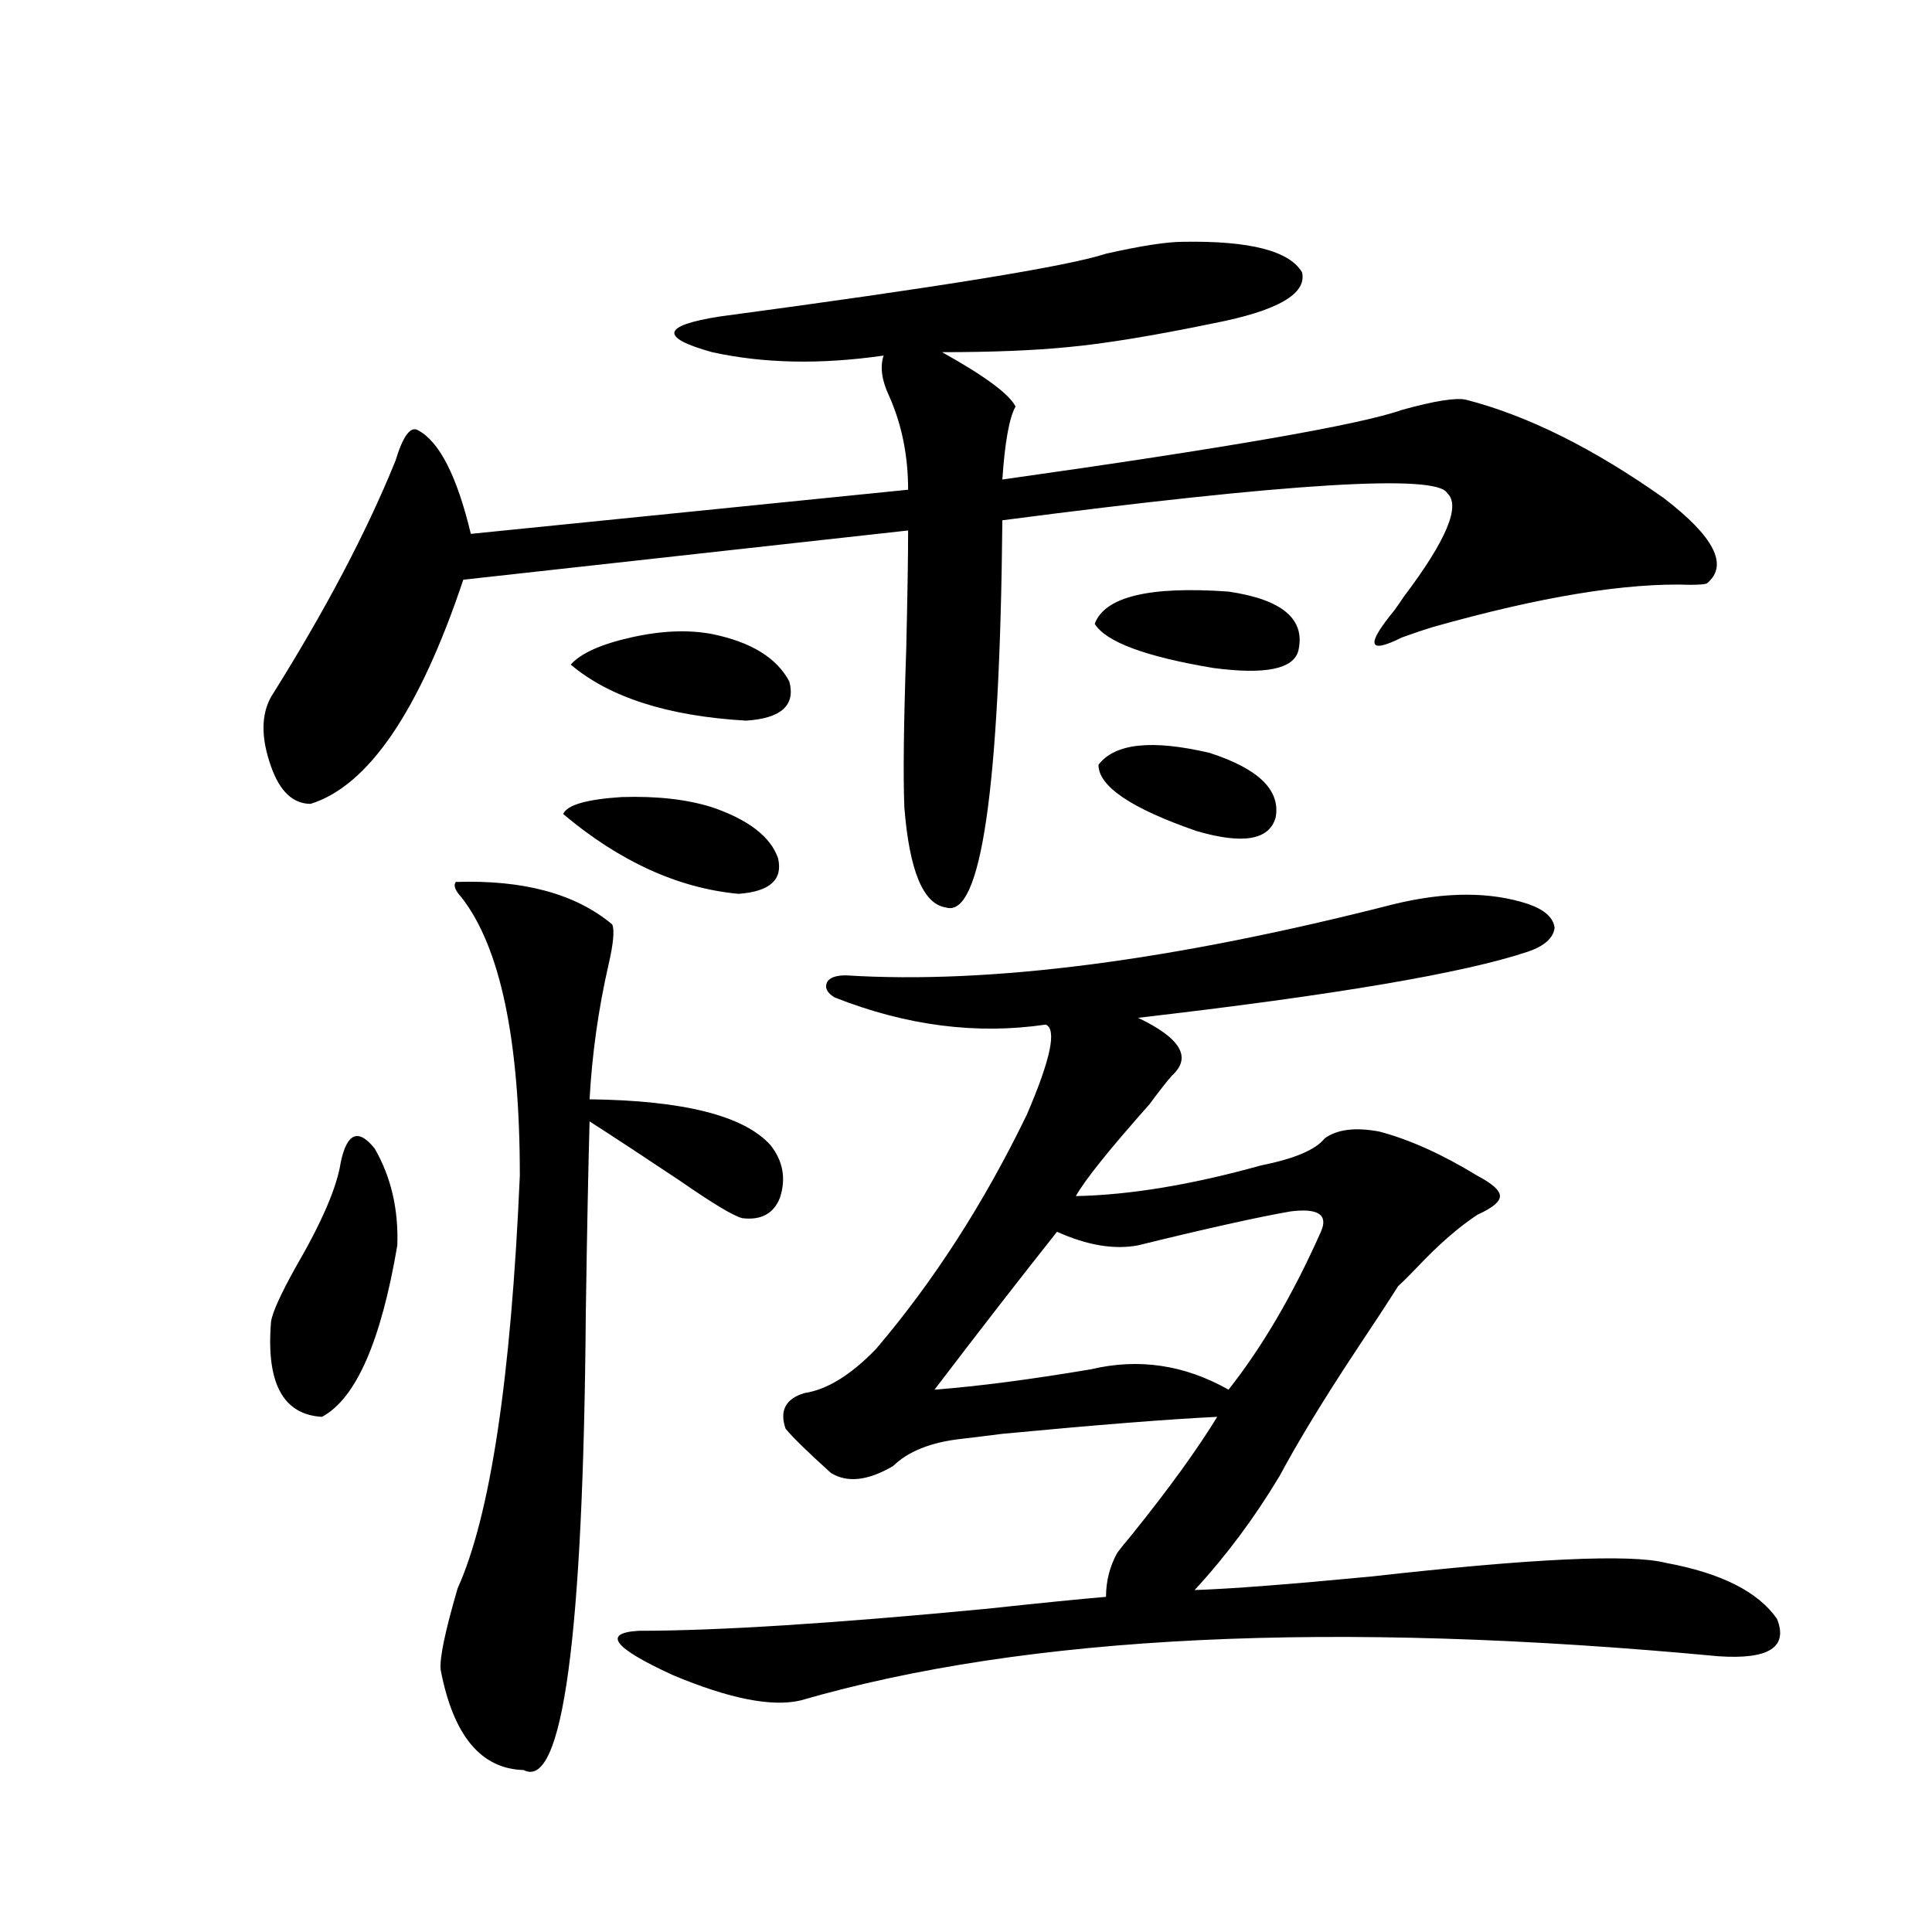 <?xml version="1.0" encoding="utf-8"?>
<!-- Generator: Adobe Illustrator 16.0.0, SVG Export Plug-In . SVG Version: 6.00 Build 0)  -->
<!DOCTYPE svg PUBLIC "-//W3C//DTD SVG 1.1//EN" "http://www.w3.org/Graphics/SVG/1.1/DTD/svg11.dtd">
<svg version="1.1" id="图层_1" xmlns="http://www.w3.org/2000/svg" xmlns:xlink="http://www.w3.org/1999/xlink" x="0px" y="0px"
	 width="1000px" height="1000px" viewBox="0 0 1000 1000" enable-background="new 0 0 1000 1000" xml:space="preserve">
<path d="M612.473,125.152c34.466-0.577,54.953,4.696,61.462,15.82c2.592,11.137-12.683,19.926-45.853,26.367
	c-31.219,6.454-56.264,10.547-75.12,12.305c-17.561,1.758-39.358,2.637-65.364,2.637c22.104,12.305,34.786,21.684,38.048,28.125
	c-3.262,5.863-5.533,18.457-6.829,37.793c116.415-16.397,185.361-28.414,206.824-36.035c16.905-4.684,27.957-6.441,33.17-5.273
	c31.859,8.212,66.005,25.199,102.437,50.977c26.006,19.927,33.49,34.579,22.438,43.945c-0.655,0.591-3.582,0.879-8.78,0.879
	c-33.17-1.167-77.727,6.152-133.655,21.973c-3.902,1.181-9.115,2.938-15.609,5.273c-17.561,8.789-18.871,4.106-3.902-14.063
	c1.296-1.758,2.927-4.093,4.878-7.031c22.104-29.292,29.588-47.159,22.438-53.613c-5.213-9.957-81.949-5.273-230.238,14.063
	c-1.311,139.458-11.066,206.255-29.268,200.391c-11.707-1.758-18.871-19.034-21.463-51.855c-0.655-16.397-0.335-43.644,0.976-81.738
	c0.641-27.534,0.976-48.038,0.976-61.523l-230.238,25.488c-22.773,67.978-49.114,106.649-79.022,116.016
	c-9.115,0-15.944-6.44-20.487-19.336c-5.213-14.64-5.213-26.655,0-36.035c27.957-44.522,49.42-85.254,64.389-122.168
	c3.902-12.882,7.805-18.155,11.707-15.82c11.052,5.863,20.152,23.73,27.316,53.613l226.336-22.852
	c0-17.578-3.262-33.688-9.756-48.34c-3.902-8.199-4.878-15.23-2.927-21.094c-32.529,4.696-62.117,4.105-88.778-1.758
	c-27.316-7.608-26.021-13.761,3.902-18.457c113.809-15.23,180.483-26.065,199.995-32.52
	C590.675,127.212,604.013,125.152,612.473,125.152z M176.386,601.52c3.247-15.229,9.101-17.578,17.561-7.031
	c8.445,14.653,12.348,31.353,11.707,50.098c-8.46,49.81-21.463,79.403-39.023,88.77c-20.167-1.167-28.947-17.578-26.341-49.219
	c0.641-4.683,4.878-14.063,12.683-28.125C166.63,632.583,174.435,614.415,176.386,601.52z M235.896,456.5
	c35.121-1.167,62.103,6.152,80.974,21.973c1.296,2.938,0.641,9.97-1.951,21.094c-5.213,22.852-8.46,46.005-9.756,69.434
	c48.779,0.591,79.998,8.501,93.656,23.73c6.494,8.212,8.125,17.29,4.878,27.246c-3.262,8.212-9.756,11.728-19.512,10.547
	c-4.558-1.167-15.289-7.608-32.194-19.336c-17.561-11.714-33.17-21.973-46.828-30.762c-0.655,23.442-1.311,56.552-1.951,99.316
	c-1.311,168.159-12.042,246.973-32.194,236.426c-22.118-0.591-36.432-17.88-42.926-51.855c-0.655-5.864,2.271-19.927,8.78-42.188
	c16.905-37.491,27.637-108.683,32.194-213.574c0-70.313-10.091-118.351-30.243-144.141
	C235.562,460.895,234.586,458.258,235.896,456.5z M291.505,421.344c1.951-4.683,12.027-7.608,30.243-8.789
	c18.201-0.577,33.811,1.181,46.828,5.273c18.856,6.454,30.243,15.243,34.146,26.367c2.592,11.138-4.237,17.29-20.487,18.457
	C351.016,459.728,320.772,445.953,291.505,421.344z M295.407,344c5.198-5.851,15.609-10.547,31.219-14.063s29.588-4.093,41.95-1.758
	c20.152,4.106,33.49,12.305,39.999,24.609c3.247,12.305-4.237,19.048-22.438,20.215C345.803,370.669,315.56,361.001,295.407,344z
	 M721.738,467.926c26.661-6.44,49.755-6.44,69.267,0c8.445,2.938,13.003,7.031,13.658,12.305c-0.655,5.273-5.213,9.38-13.658,12.305
	c-33.17,11.138-100.485,22.563-201.946,34.277c22.104,10.547,27.957,20.517,17.561,29.883c-2.606,2.938-6.509,7.91-11.707,14.941
	c-20.822,23.442-33.505,39.263-38.048,47.461c27.957-0.577,59.831-5.851,95.607-15.82c17.561-3.516,28.612-8.198,33.17-14.063
	c6.494-4.683,15.93-5.851,28.292-3.516c15.609,4.106,32.515,11.728,50.73,22.852c7.805,4.106,11.707,7.622,11.707,10.547
	c0,2.938-3.902,6.152-11.707,9.668c-9.756,6.454-20.167,15.532-31.219,27.246c-3.902,4.106-7.164,7.333-9.756,9.668
	c-5.213,8.212-12.683,19.638-22.438,34.277c-16.265,24.609-29.268,46.005-39.023,64.16c-13.018,21.685-27.651,41.309-43.901,58.887
	c18.201-0.577,48.779-2.925,91.705-7.031c83.245-9.366,133.976-11.714,152.191-7.031c28.612,5.273,47.804,14.941,57.56,29.004
	c5.854,14.64-4.237,21.094-30.243,19.336c-199.675-18.759-358.04-11.138-475.11,22.852c-14.969,3.516-37.072-0.879-66.34-13.184
	c-30.578-14.063-36.432-21.685-17.561-22.852c40.975,0,101.126-3.817,180.483-11.426c27.316-2.938,47.804-4.985,61.462-6.152
	c0-8.198,1.951-15.82,5.854-22.852c1.296-1.758,3.902-4.972,7.805-9.668c18.856-23.429,33.49-43.644,43.901-60.645
	c-24.725,1.181-61.797,4.106-111.217,8.789c-9.115,1.181-16.265,2.06-21.463,2.637c-15.609,1.758-27.316,6.454-35.121,14.063
	c-13.018,7.622-23.749,8.789-32.194,3.516c-11.707-10.547-19.512-18.155-23.414-22.852c-3.262-9.366,0-15.519,9.756-18.457
	c11.707-1.758,24.055-9.366,37.072-22.852c29.908-35.156,55.929-75.586,78.047-121.289c12.348-28.702,15.609-44.233,9.756-46.582
	c-35.776,5.273-72.193,0.591-109.266-14.063c-3.902-2.335-5.213-4.972-3.902-7.91c1.296-2.335,4.543-3.516,9.756-3.516
	C512.628,509.536,607.26,497.231,721.738,467.926z M668.081,627.008c-16.92,2.938-43.261,8.789-79.022,17.578
	c-12.362,2.349-26.341,0-41.95-7.031c-19.512,24.609-40.654,51.855-63.413,81.738c22.759-1.758,49.755-5.273,80.974-10.547
	c24.71-5.851,48.444-2.335,71.218,10.547c17.561-22.261,33.49-49.507,47.804-81.738C687.593,628.766,682.38,625.25,668.081,627.008z
	 M671.983,336.969c-2.606,9.38-17.24,12.305-43.901,8.789c-35.121-5.851-55.608-13.472-61.462-22.852
	c5.198-14.063,28.292-19.624,69.267-16.699C663.844,310.313,675.886,320.571,671.983,336.969z M568.571,395.855
	c8.445-11.124,27.637-13.184,57.56-6.152c25.365,8.212,36.737,19.336,34.146,33.398c-3.262,11.728-16.92,14.063-40.975,7.031
	C585.477,418.419,568.571,406.993,568.571,395.855z"/>
</svg>
